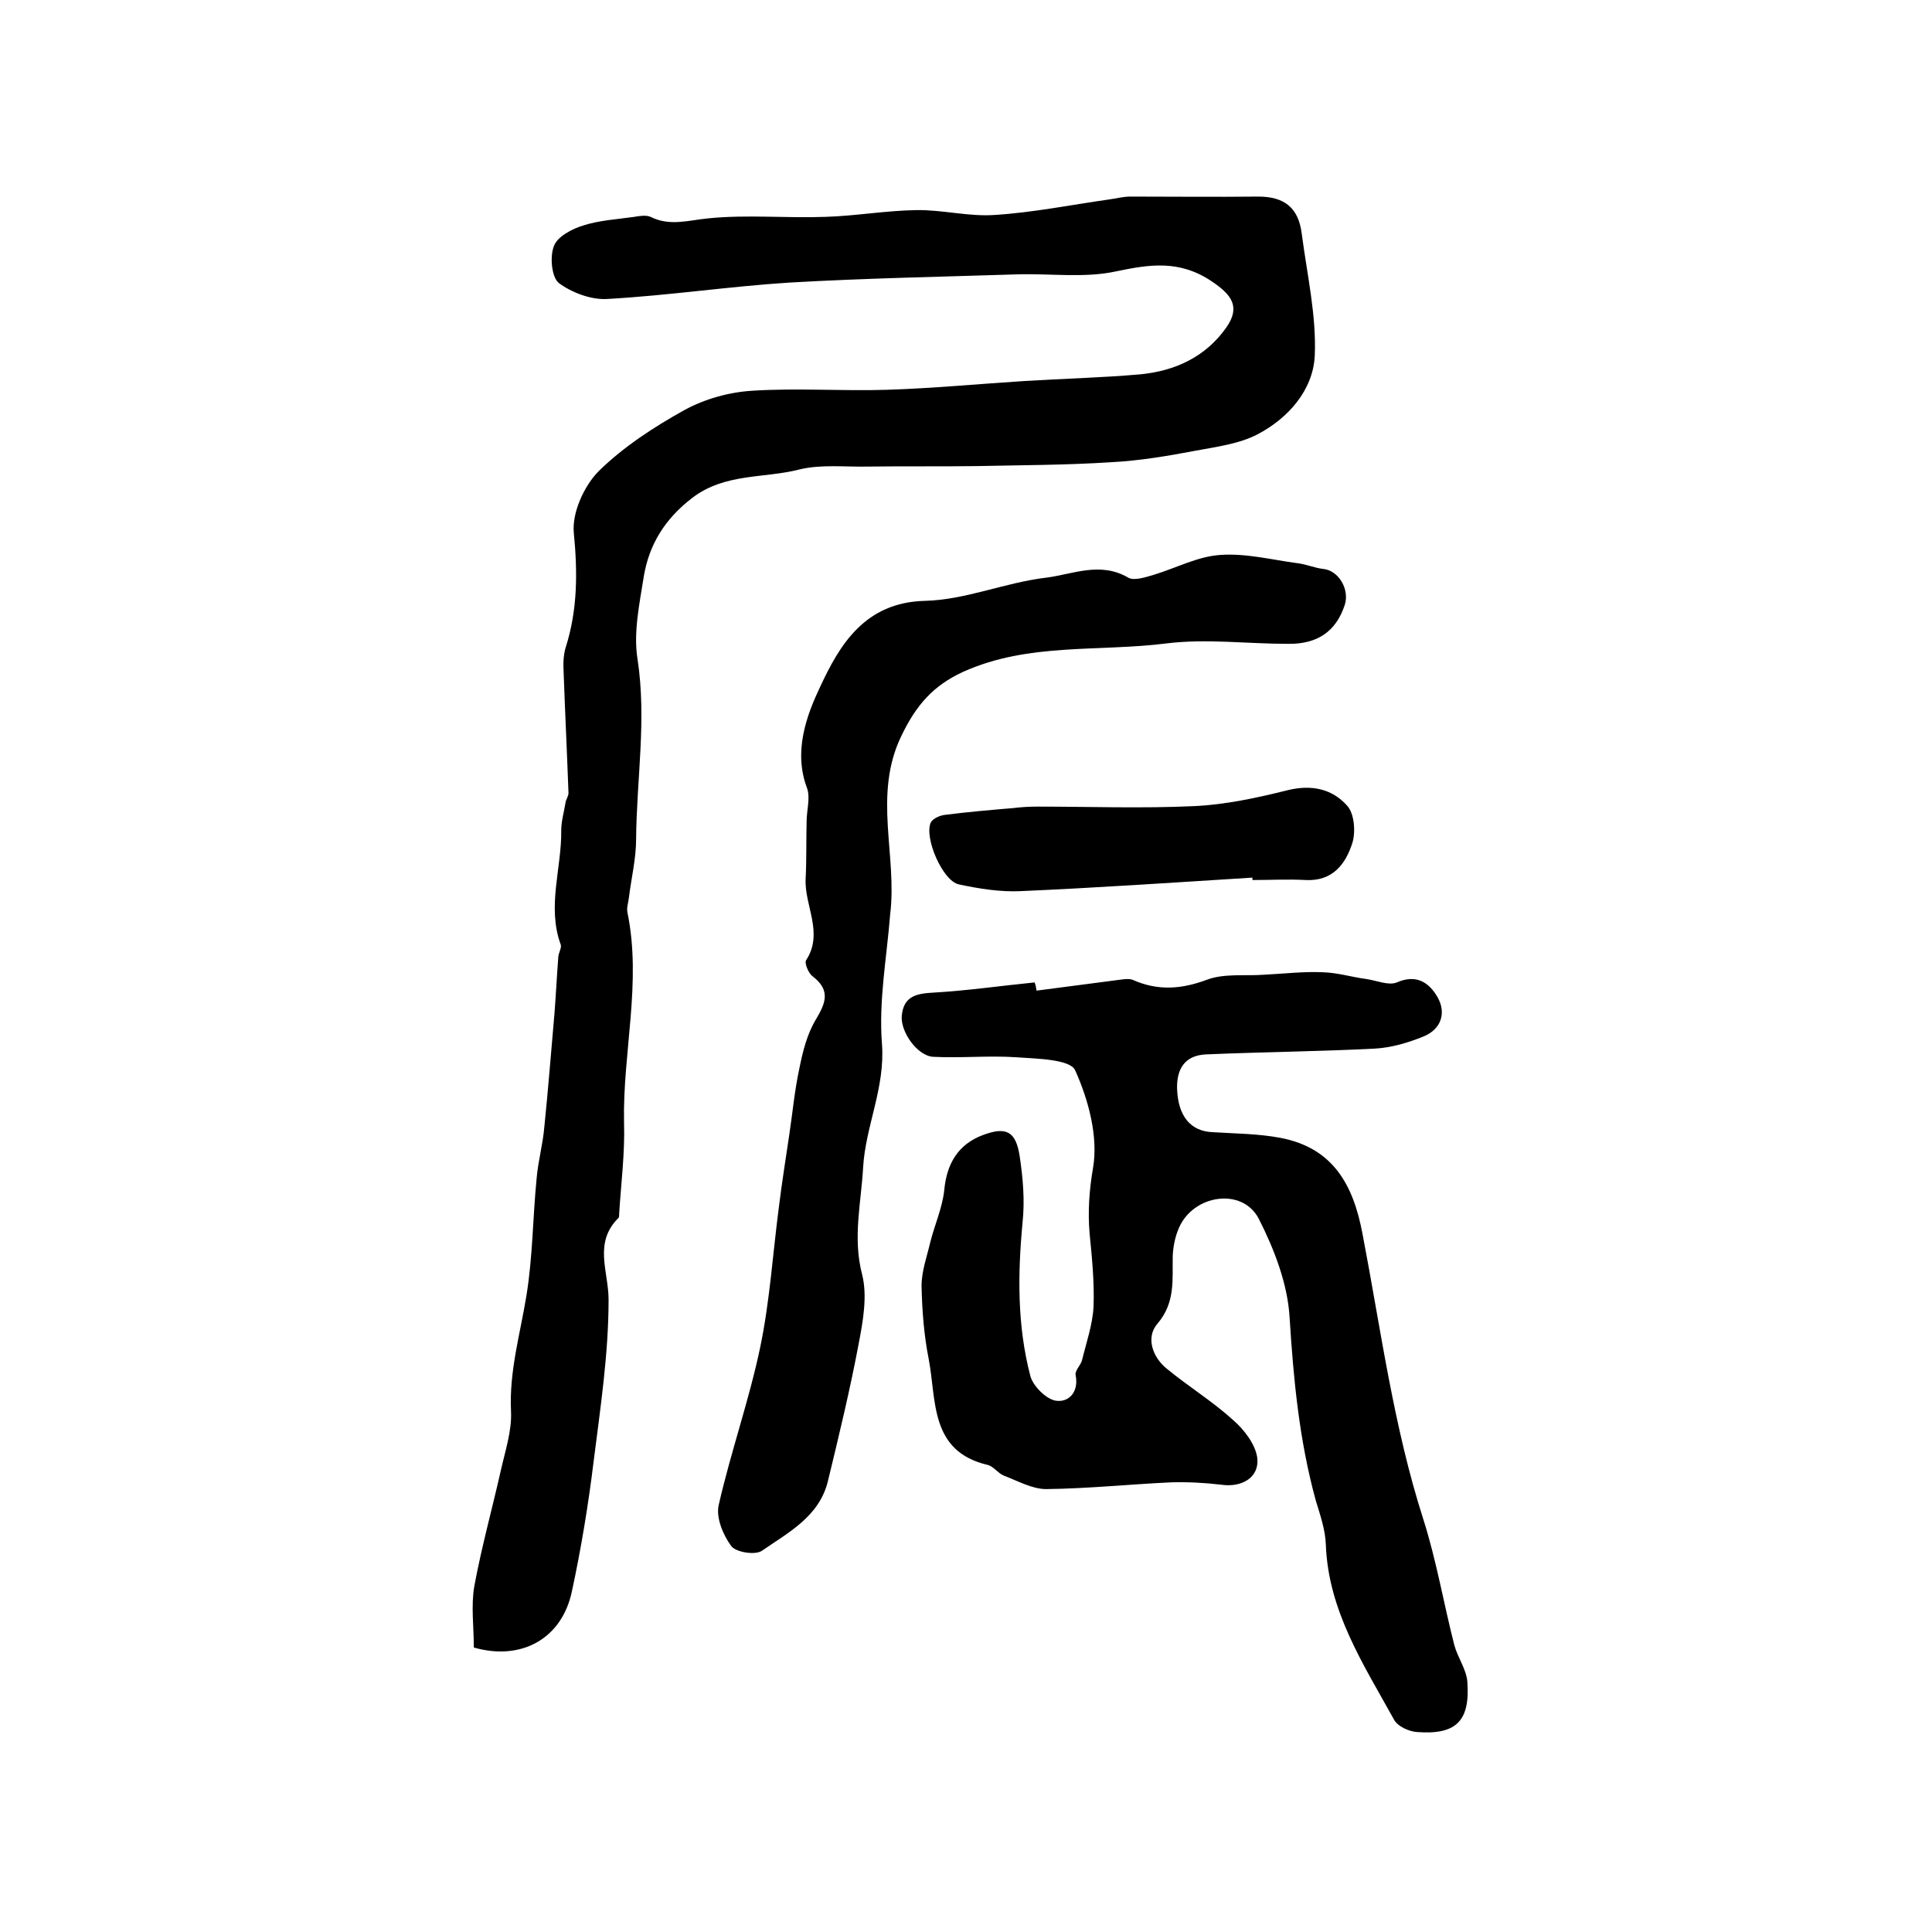 <?xml version="1.0" encoding="utf-8"?>
<!-- Generator: Adobe Illustrator 22.0.0, SVG Export Plug-In . SVG Version: 6.00 Build 0)  -->
<svg version="1.1" id="图层_1" xmlns="http://www.w3.org/2000/svg" xmlns:xlink="http://www.w3.org/1999/xlink" x="0px" y="0px"
	 viewBox="0 0 400 400" style="enable-background:new 0 0 400 400;" xml:space="preserve">
<style type="text/css">
	.st0{fill:#FFFFFF;}
</style>
<g>
	
	<path d="M98.1,341.1c0-4.4-0.6-8.6,0.1-12.7c1.5-8.1,3.7-16,5.5-24c0.9-4,2.3-8.2,2.1-12.2c-0.4-8.3,1.9-16,3.2-24
		c1.3-8,1.3-16.1,2.1-24.2c0.3-3.6,1.3-7.1,1.6-10.7c0.8-7.8,1.4-15.6,2.1-23.5c0.3-3.9,0.5-7.9,0.8-11.8c0.1-0.8,0.7-1.8,0.5-2.4
		c-2.9-7.9,0.2-15.8,0.1-23.7c0-1.9,0.6-3.9,0.9-5.8c0.1-0.6,0.6-1.3,0.6-1.9c-0.3-8.3-0.7-16.5-1-24.8c-0.1-1.8-0.1-3.6,0.4-5.3
		c2.5-7.8,2.5-15.6,1.7-23.8c-0.4-4.1,2.1-9.7,5.2-12.8c5.1-5,11.4-9.1,17.7-12.6c4.2-2.3,9.2-3.7,14-4c9.3-0.6,18.7,0.1,28-0.2
		c9.4-0.3,18.8-1.2,28.2-1.8c8.1-0.5,16.2-0.7,24.2-1.4c7.2-0.7,13.5-3.6,17.8-9.7c3-4.3,1.1-6.8-3.1-9.6c-6.6-4.4-12.7-3.5-19.8-2
		c-6.5,1.4-13.5,0.4-20.3,0.6c-15.7,0.5-31.5,0.8-47.2,1.7c-12.6,0.8-25.2,2.7-37.8,3.4c-3.3,0.2-7.3-1.3-10-3.3
		c-1.5-1.2-1.9-5.5-1-7.7c0.7-1.9,3.7-3.5,6-4.2c3.4-1.1,7.1-1.3,10.6-1.8c1.1-0.2,2.5-0.4,3.4,0c4,2,7.8,0.7,12,0.3
		c8-0.8,16.1,0,24.2-0.3c6.3-0.2,12.5-1.3,18.8-1.4c5.4-0.1,10.9,1.4,16.3,1c7.9-0.5,15.8-2.1,23.6-3.2c1.5-0.2,2.9-0.6,4.4-0.6
		c8.8,0,17.7,0.1,26.5,0c5.3,0,8.3,2.2,9,7.6c1.1,8.5,3.1,17.1,2.7,25.5c-0.4,7-5.5,12.8-11.8,16.1c-3.8,2-8.5,2.6-12.8,3.4
		c-5.8,1.1-11.7,2.1-17.6,2.4c-9.3,0.6-18.6,0.6-27.8,0.8c-7.5,0.1-15.1,0-22.6,0.1c-4.7,0.1-9.6-0.5-14.1,0.6
		c-7.4,1.9-15.4,0.7-22.2,5.9c-5.6,4.3-8.9,9.6-10,16.2c-0.9,5.7-2.2,11.7-1.3,17.2c1.9,12.5-0.2,24.8-0.3,37.2
		c0,4.1-1,8.1-1.5,12.2c-0.1,1-0.5,2-0.3,3c3,14.5-1,29-0.7,43.5c0.2,6.2-0.6,12.5-1,18.7c0,0.3,0,0.8-0.1,1
		c-5.3,5.2-2.1,11.1-2.1,17c0,11.2-1.7,22.4-3.1,33.5c-1.1,9-2.6,18.1-4.5,26.9C116.3,339.4,107.8,343.9,98.1,341.1z"/>
	<path d="M214.6,205.1c5.9-0.8,11.7-1.5,17.6-2.3c0.8-0.1,1.7-0.2,2.4,0.1c5.2,2.3,10.1,1.9,15.4-0.1c3.6-1.3,7.9-0.7,11.8-1
		c4.1-0.2,8.1-0.7,12.2-0.5c3,0.1,5.9,1,8.9,1.4c2.1,0.3,4.6,1.4,6.3,0.7c4.1-1.8,6.7,0.1,8.4,3c1.9,3.3,0.8,6.7-2.9,8.2
		c-3.2,1.3-6.6,2.3-10,2.5c-11.6,0.6-23.3,0.7-35,1.2c-4.4,0.2-6.1,3-6,7.1c0.2,5.7,2.8,8.8,7.3,9c4.7,0.3,9.5,0.3,14.2,1.2
		c10.8,2.1,15,9.7,16.9,19.9c3.8,19.8,6.4,39.8,12.6,59.1c2.7,8.5,4.2,17.4,6.4,26c0.7,2.6,2.5,5,2.7,7.6c0.6,8.2-2.4,11-10.4,10.4
		c-1.7-0.1-4.1-1.2-4.8-2.6c-6.3-11.4-13.6-22.5-14.1-36.2c-0.1-3.1-1.2-6.2-2.1-9.2c-3.4-12.4-4.6-25-5.4-37.8
		c-0.4-7-3.2-14.2-6.4-20.5c-3.4-6.5-13.5-5-16.5,1.9c-0.8,1.8-1.2,3.8-1.3,5.8c-0.1,4.9,0.6,9.7-3.2,14.1c-2.4,2.8-1,6.9,2,9.3
		c4.5,3.7,9.4,6.7,13.7,10.6c2.3,2,4.6,5,5,7.8c0.5,4.1-3.2,6.2-7.4,5.6c-3.4-0.4-6.9-0.6-10.4-0.5c-8.6,0.4-17.2,1.3-25.9,1.4
		c-2.9,0-5.9-1.7-8.8-2.8c-1.2-0.5-2.1-1.9-3.3-2.2c-12-2.8-10.6-13.3-12.2-21.8c-1-5-1.4-10.2-1.5-15.3c0-3,1.1-6,1.8-9
		c0.9-3.6,2.5-7.1,2.9-10.8c0.5-5.5,2.9-9.5,8-11.4c4.8-1.8,6.8-0.8,7.6,4.3c0.7,4.6,1.1,9.3,0.6,13.9c-1,10.7-1.1,21.2,1.6,31.6
		c0.5,2.1,3.3,4.9,5.3,5.2c2.6,0.4,4.8-1.7,4.1-5.3c-0.2-0.9,1-2,1.3-3c0.9-3.7,2.2-7.4,2.4-11.1c0.2-5-0.3-10.1-0.8-15.1
		c-0.4-4.6-0.1-9,0.7-13.7c1.1-6.4-0.9-14-3.7-20.2c-1-2.3-7.9-2.4-12.1-2.7c-5.7-0.4-11.5,0.2-17.3-0.1c-3.3-0.2-6.8-5.2-6.5-8.5
		c0.4-4.2,3.2-4.6,6.7-4.8c6.9-0.4,13.8-1.4,20.8-2.1C214.5,204.1,214.5,204.6,214.6,205.1z"/>
	<path d="M184.3,189.3c-0.7,8.9-2.4,17.9-1.7,26.8c0.7,9.1-3.4,17-3.9,25.6c-0.4,7.3-2.2,14.6-0.2,22.2c1.1,4.4,0.2,9.5-0.7,14.2
		c-1.8,9.6-4.1,19.1-6.4,28.6c-1.8,7.3-8.2,10.6-13.7,14.4c-1.4,0.9-5.3,0.3-6.3-1c-1.7-2.3-3.2-5.9-2.6-8.5
		c2.5-11,6.3-21.7,8.6-32.7c2-9.6,2.6-19.5,3.9-29.3c0.6-4.9,1.4-9.8,2.1-14.6c0.7-4.6,1.1-9.2,2.1-13.8c0.7-3.5,1.6-7.1,3.4-10.1
		c2.1-3.5,3.1-6.1-0.7-9c-0.8-0.6-1.7-2.7-1.3-3.3c3.7-5.7-0.4-11.3-0.1-16.9c0.2-3.9,0.1-7.9,0.2-11.8c0-2.3,0.8-4.9,0.1-6.9
		c-2.9-7.6-0.1-15.1,2.7-21c4-8.6,9.2-17.5,21.7-17.8c8.4-0.2,16.6-3.8,25.1-4.8c5.5-0.7,11.2-3.4,17,0c1.2,0.7,3.6-0.1,5.3-0.6
		c4.6-1.4,9.1-3.8,13.7-4.1c5.3-0.4,10.7,1,16,1.7c1.8,0.2,3.6,1,5.4,1.2c3.1,0.3,5.5,4.2,4.4,7.5c-1.8,5.4-5.6,8.1-11.8,8
		c-8.3,0-16.8-1.1-25-0.1c-14.1,1.8-28.7-0.2-42.2,5.9c-6.1,2.8-9.7,6.8-12.8,13.3C180.7,164.6,185.8,177.1,184.3,189.3z"/>
	<path d="M259.3,181.7c-16,1-32,2.1-48,2.8c-4.2,0.2-8.6-0.5-12.8-1.4c-3.3-0.7-7.2-9.6-5.8-12.8c0.4-0.8,1.9-1.5,3-1.6
		c4.7-0.6,9.4-1,14.1-1.4c1.6-0.2,3.3-0.3,5-0.3c10.8,0,21.6,0.4,32.4-0.1c6.5-0.3,13-1.7,19.4-3.3c4.9-1.2,9.2-0.3,12.3,3.2
		c1.5,1.6,1.8,5.4,1.1,7.7c-1.4,4.4-4.1,8-9.7,7.7c-3.6-0.2-7.3,0-11,0C259.3,181.8,259.3,181.8,259.3,181.7z"/>
</g>
</svg>
